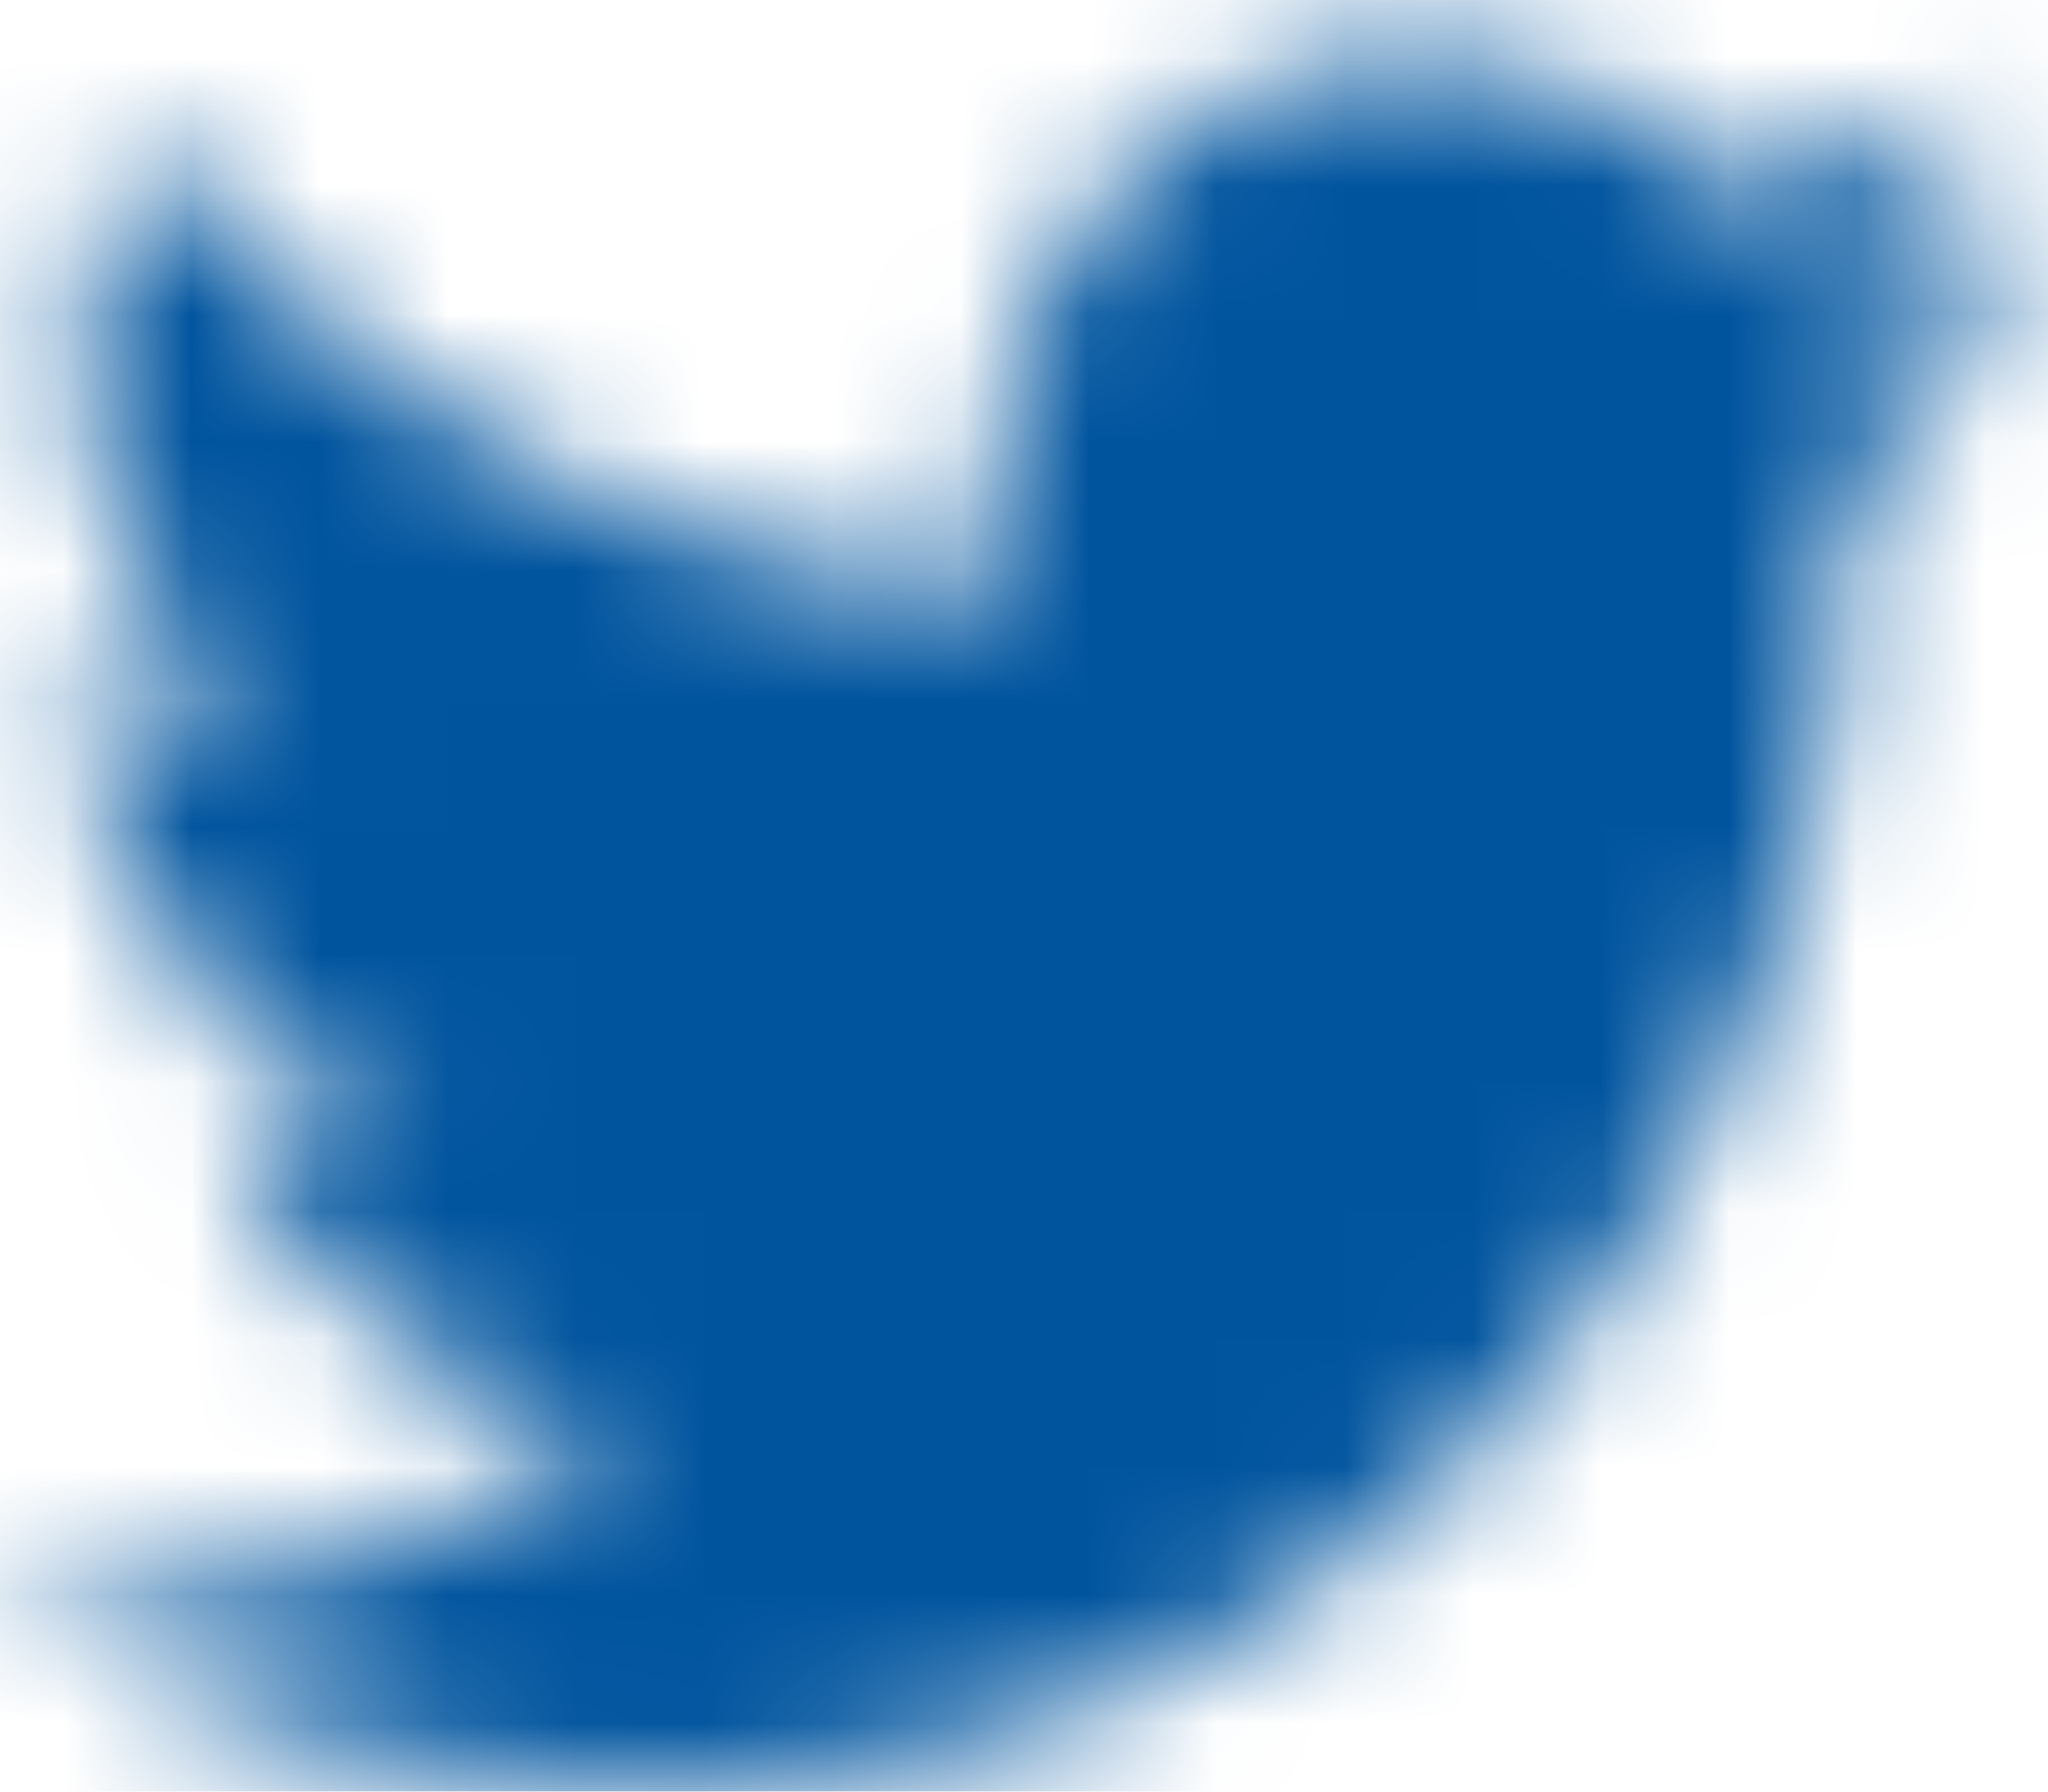 <svg width="16" height="14" viewBox="0 0 16 14" xmlns="http://www.w3.org/2000/svg" xmlns:xlink="http://www.w3.org/1999/xlink">
    <defs>
        <path d="M16 3.098a6.35 6.35 0 0 1-1.885.536A3.395 3.395 0 0 0 15.56 1.75a6.418 6.418 0 0 1-2.086.826A3.22 3.22 0 0 0 11.077 1.5c-1.812 0-3.281 1.526-3.281 3.408 0 .267.028.526.084.776-2.728-.142-5.146-1.498-6.766-3.562A3.504 3.504 0 0 0 .67 3.837c0 1.182.579 2.225 1.46 2.837a3.193 3.193 0 0 1-1.488-.425v.042c0 1.651 1.132 3.03 2.635 3.341a3.15 3.15 0 0 1-1.483.06c.418 1.353 1.63 2.339 3.066 2.365A6.432 6.432 0 0 1 0 13.47 9.059 9.059 0 0 0 5.032 15c6.038 0 9.34-5.192 9.34-9.696 0-.148-.003-.297-.009-.442A6.788 6.788 0 0 0 16 3.098" id="a"/>
    </defs>
    <g transform="translate(0 -1.044)" fill="none" fill-rule="evenodd">
        <mask id="b" fill="#fff">
            <use xlink:href="#a"/>
        </mask>
        <g mask="url(#b)" fill="#00549E">
            <path d="M0 0h16v16H0z"/>
        </g>
    </g>
</svg>
